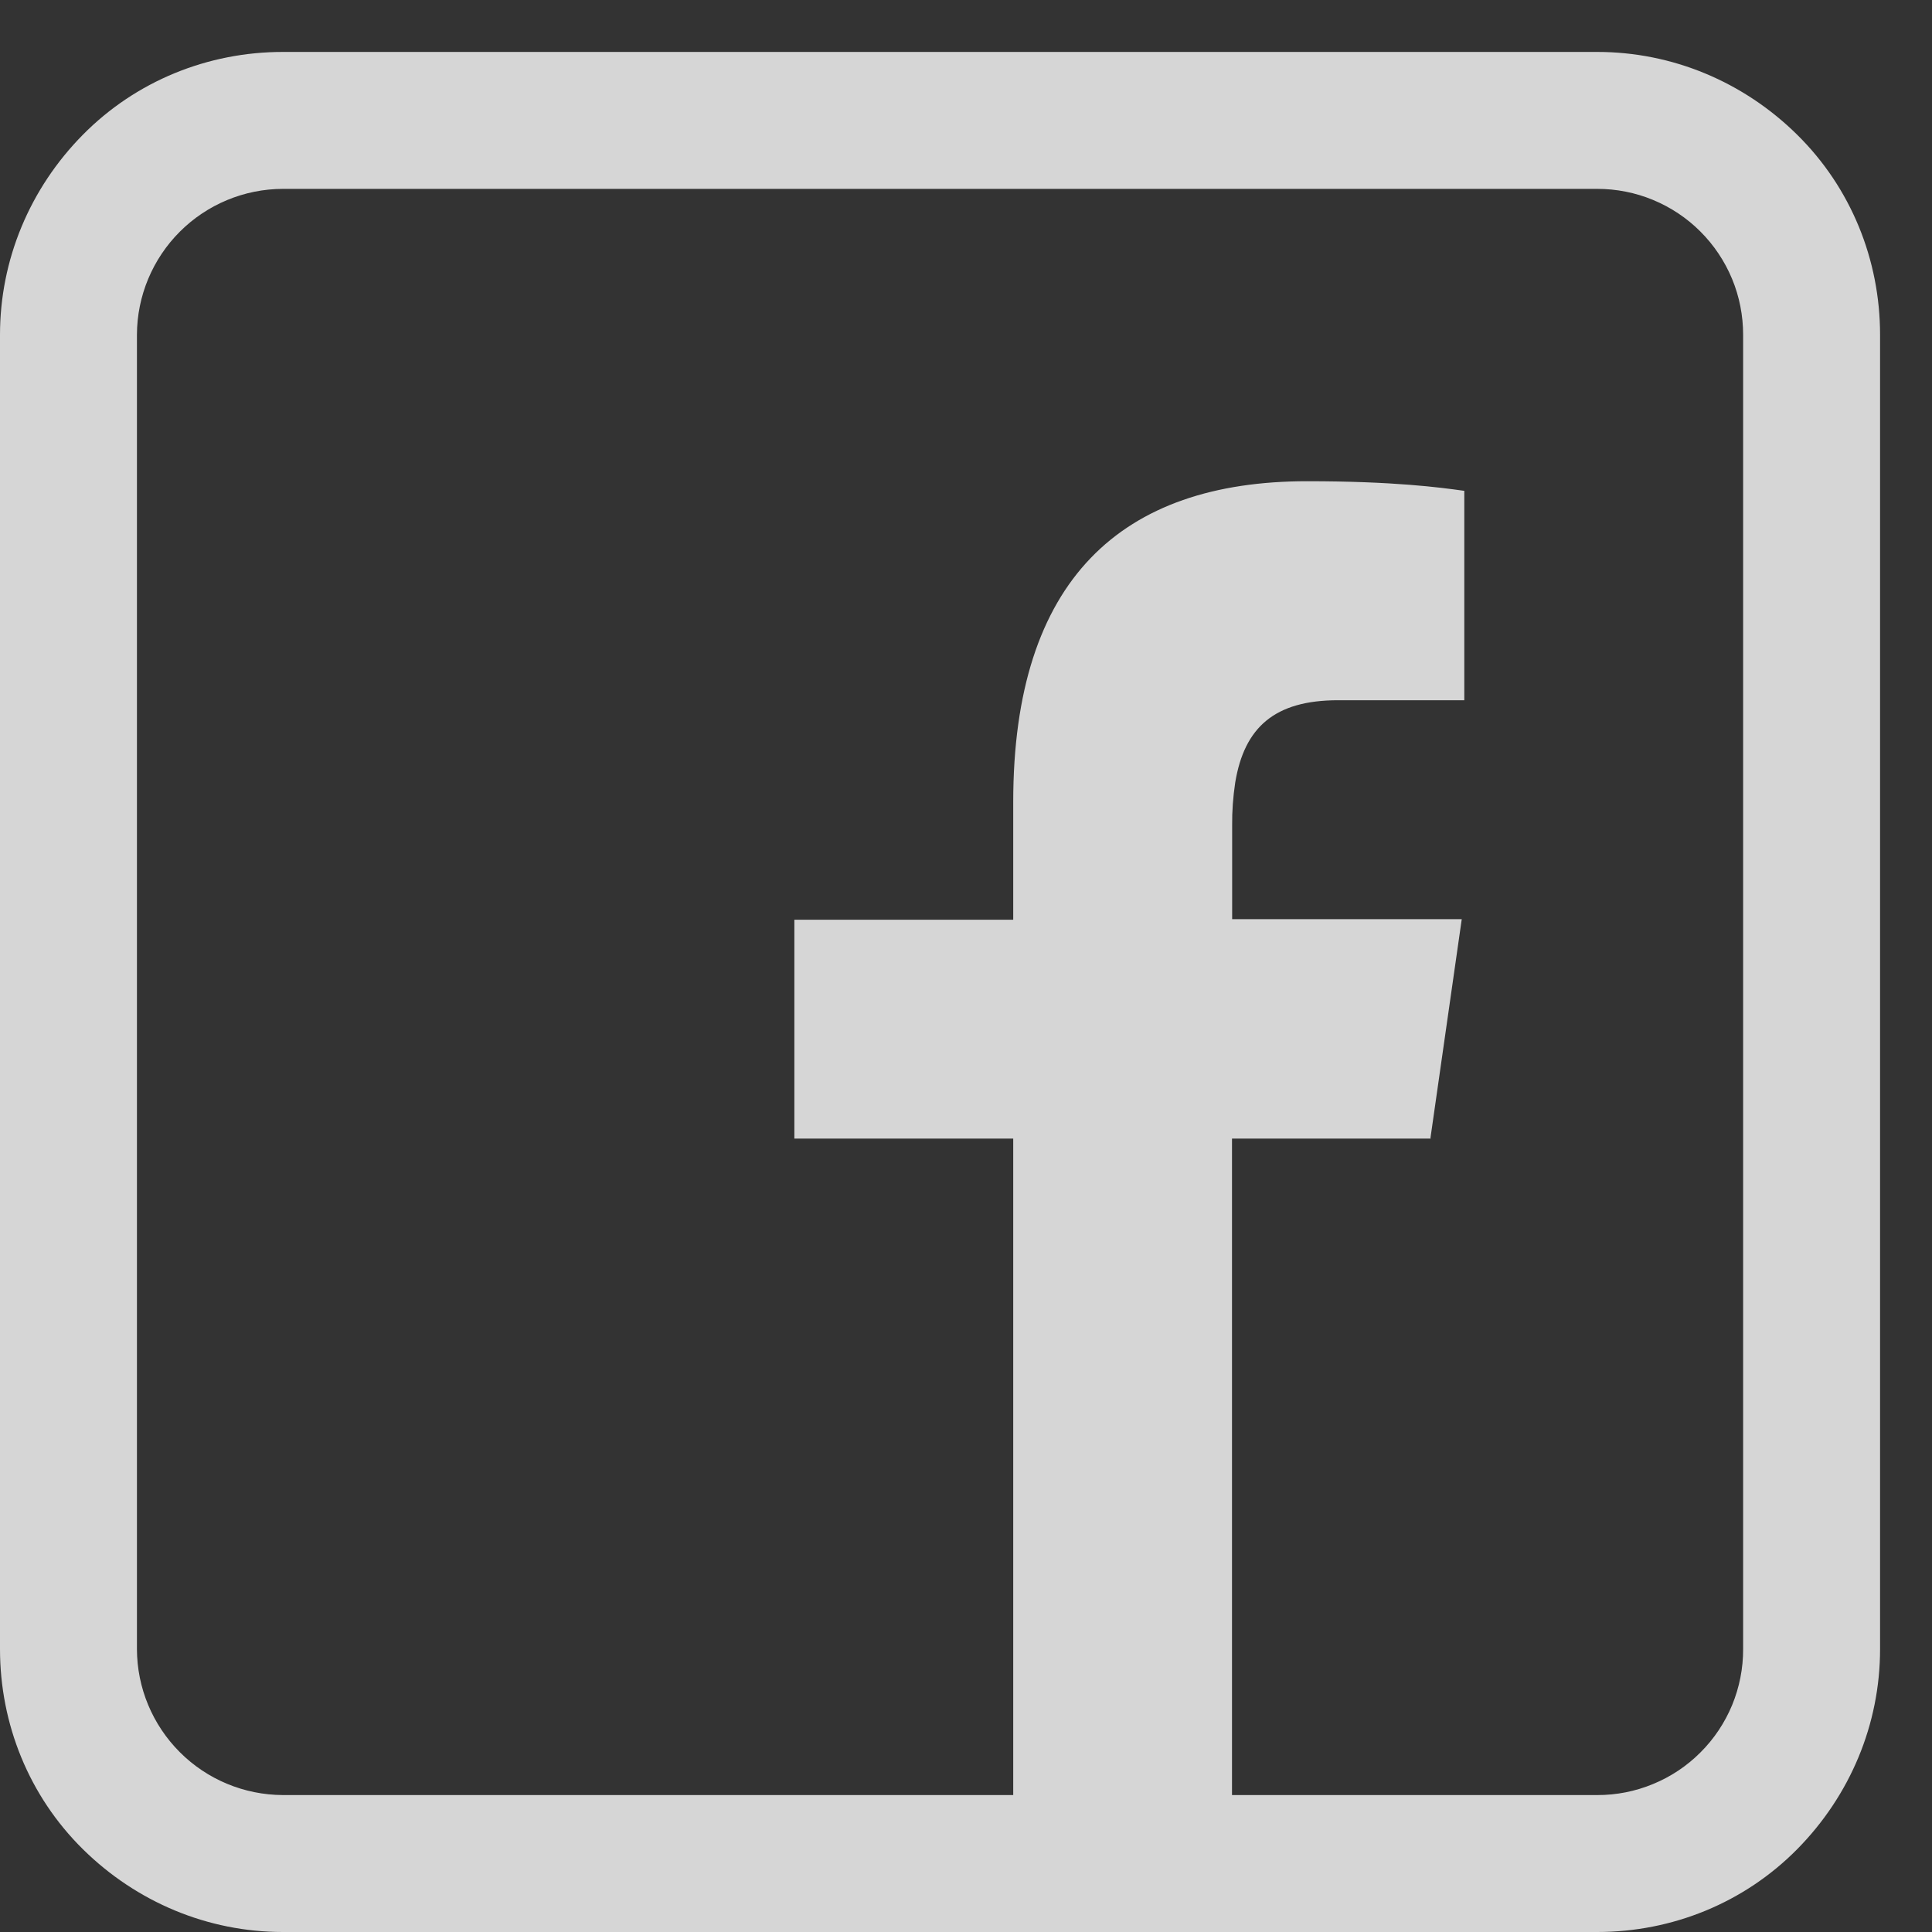 <svg width="25" height="25" viewBox="0 0 25 25" fill="none" xmlns="http://www.w3.org/2000/svg">
<rect x="0" y="0" width="25" height="25" fill="#333333" stroke="none"/>
<g opacity="0.8">
<path fill-rule="evenodd" clip-rule="evenodd" d="M3.66 25C2.689 25 1.767 24.614 1.072 23.928C0.377 23.242 0 22.311 0 21.339V4.332C0 3.361 0.386 2.439 1.072 1.744C1.758 1.049 2.689 0.672 3.66 0.672H20.668C21.639 0.672 22.561 1.058 23.256 1.744C23.951 2.43 24.328 3.361 24.328 4.332V21.339C24.328 22.311 23.942 23.233 23.256 23.928C22.57 24.623 21.639 25 20.668 25H3.66ZM18.513 14.733H15.942V23.228H20.668C20.916 23.229 21.162 23.18 21.391 23.085C21.62 22.991 21.829 22.852 22.004 22.676C22.18 22.501 22.319 22.292 22.414 22.063C22.508 21.834 22.557 21.588 22.556 21.339V4.332C22.556 4.084 22.508 3.838 22.413 3.609C22.318 3.38 22.179 3.172 22.003 2.996C21.828 2.821 21.62 2.682 21.39 2.587C21.161 2.492 20.916 2.444 20.668 2.444H3.66C3.16 2.445 2.68 2.645 2.327 2.998C1.973 3.352 1.773 3.832 1.772 4.332V21.339C1.773 21.84 1.973 22.319 2.327 22.673C2.68 23.027 3.16 23.226 3.66 23.228H13.111V14.733H10.279V11.901H13.111V10.379C13.111 7.496 14.514 6.227 16.915 6.227C18.039 6.227 18.644 6.309 18.93 6.349L18.948 6.351V9.061H17.315C16.491 9.061 16.102 9.414 15.984 10.124C15.956 10.309 15.942 10.496 15.944 10.683V11.894H18.915L18.51 14.726L18.513 14.733Z" fill="white"/>
</g>
</svg>
